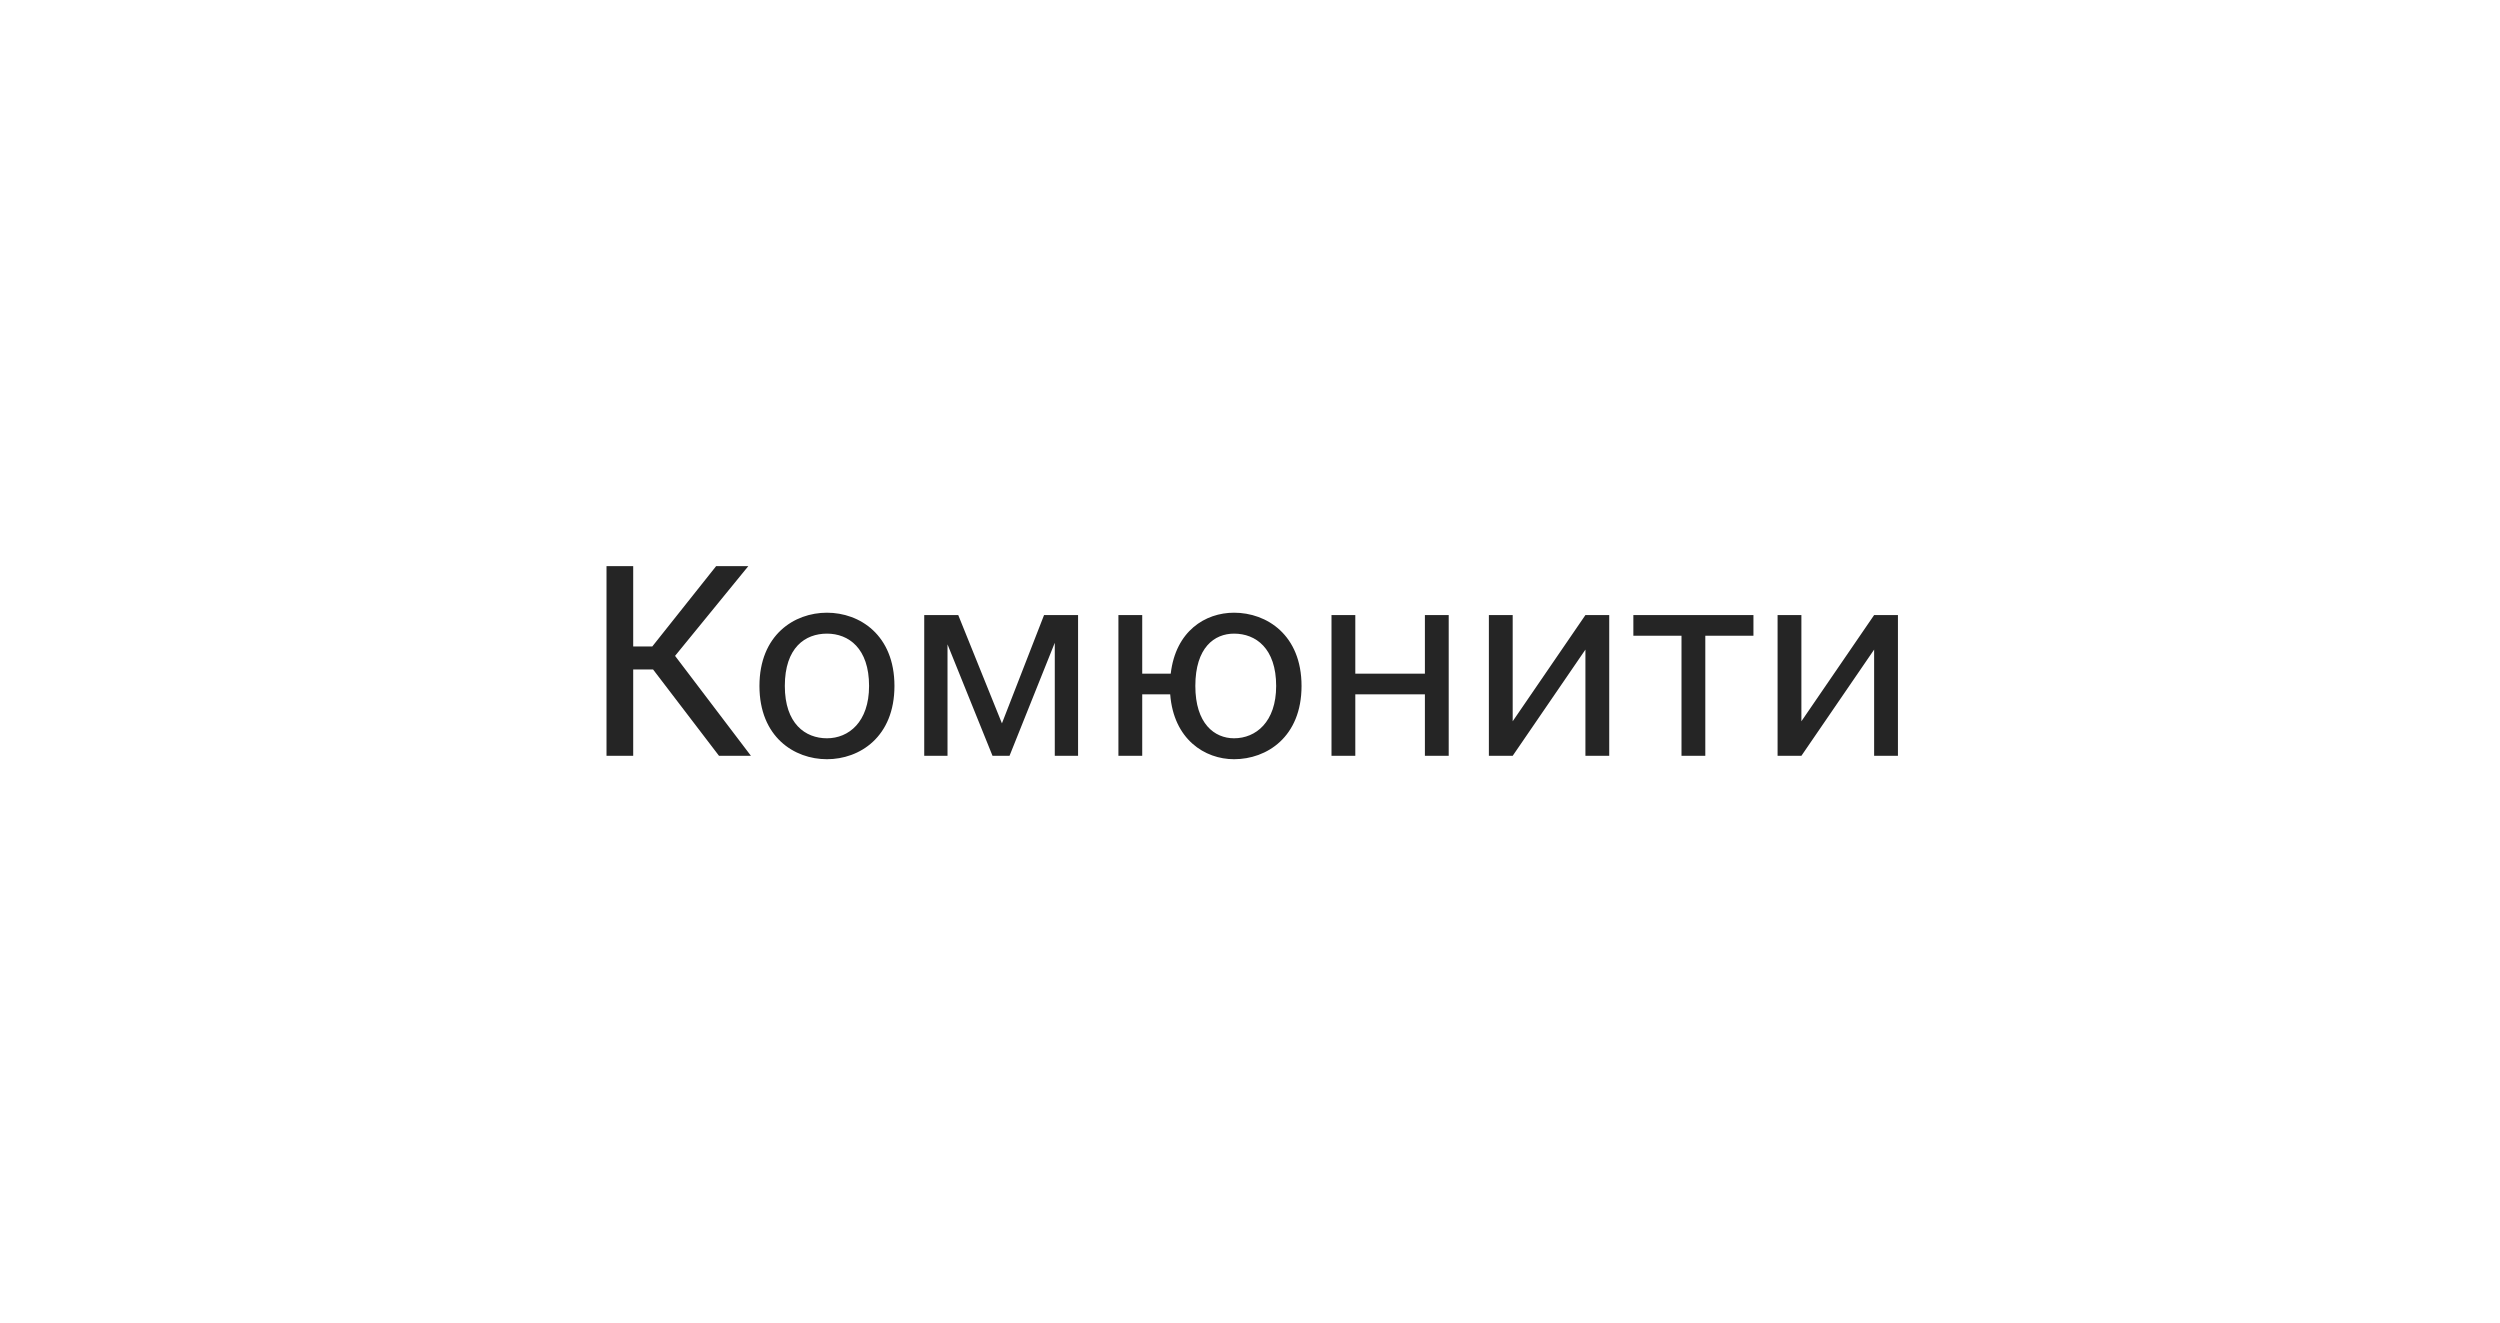 <?xml version="1.0" encoding="UTF-8"?> <svg xmlns="http://www.w3.org/2000/svg" width="172" height="91" viewBox="0 0 172 91" fill="none"> <g filter="url(#filter0_d_105_199)"> <rect x="15" y="16" width="132" height="51" rx="25.5" fill="white" shape-rendering="crispEdges"></rect> <path d="M44.468 48H46.664L41.444 41.124L46.484 34.95H44.27L39.878 40.476H38.564V34.95H36.728V48H38.564V42.06H39.932L44.468 48ZM48.996 43.194C48.996 40.548 50.4 39.594 51.894 39.594C53.388 39.594 54.792 40.602 54.792 43.194C54.792 45.678 53.388 46.794 51.894 46.794C50.4 46.794 48.996 45.786 48.996 43.194ZM51.894 38.154C49.644 38.154 47.25 39.684 47.25 43.194C47.25 46.704 49.644 48.234 51.894 48.234C54.144 48.234 56.538 46.704 56.538 43.194C56.538 39.684 54.144 38.154 51.894 38.154ZM69.171 38.316H66.831L63.933 45.768L60.927 38.316H58.587V48H60.189V40.332L63.285 48H64.455L67.569 40.224V48H69.171V38.316ZM79.903 38.154C77.922 38.154 75.888 39.414 75.546 42.348H73.585V38.316H71.947V48H73.585V43.77H75.51C75.745 46.866 77.886 48.234 79.903 48.234C82.153 48.234 84.546 46.704 84.546 43.194C84.546 39.684 82.153 38.154 79.903 38.154ZM79.903 46.794C78.552 46.794 77.239 45.786 77.239 43.194C77.239 40.548 78.552 39.594 79.903 39.594C81.397 39.594 82.8 40.602 82.8 43.194C82.8 45.678 81.397 46.794 79.903 46.794ZM94.671 48V38.316H93.033V42.348H88.245V38.316H86.607V48H88.245V43.77H93.033V48H94.671ZM104.077 48H105.715V38.316H104.077L99.073 45.624V38.316H97.435V48H99.073L104.077 40.692V48ZM115.637 39.738V38.316H107.375V39.738H110.687V48H112.325V39.738H115.637ZM123.94 48H125.578V38.316H123.94L118.936 45.624V38.316H117.298V48H118.936L123.94 40.692V48Z" fill="#252525"></path> </g> <defs> <filter id="filter0_d_105_199" x="0" y="0" width="172" height="91" filterUnits="userSpaceOnUse" color-interpolation-filters="sRGB"> <feFlood flood-opacity="0" result="BackgroundImageFix"></feFlood> <feColorMatrix in="SourceAlpha" type="matrix" values="0 0 0 0 0 0 0 0 0 0 0 0 0 0 0 0 0 0 127 0" result="hardAlpha"></feColorMatrix> <feOffset dx="5" dy="4"></feOffset> <feGaussianBlur stdDeviation="10"></feGaussianBlur> <feComposite in2="hardAlpha" operator="out"></feComposite> <feColorMatrix type="matrix" values="0 0 0 0 0 0 0 0 0 0 0 0 0 0 0 0 0 0 0.07 0"></feColorMatrix> <feBlend mode="normal" in2="BackgroundImageFix" result="effect1_dropShadow_105_199"></feBlend> <feBlend mode="normal" in="SourceGraphic" in2="effect1_dropShadow_105_199" result="shape"></feBlend> </filter> </defs> </svg> 